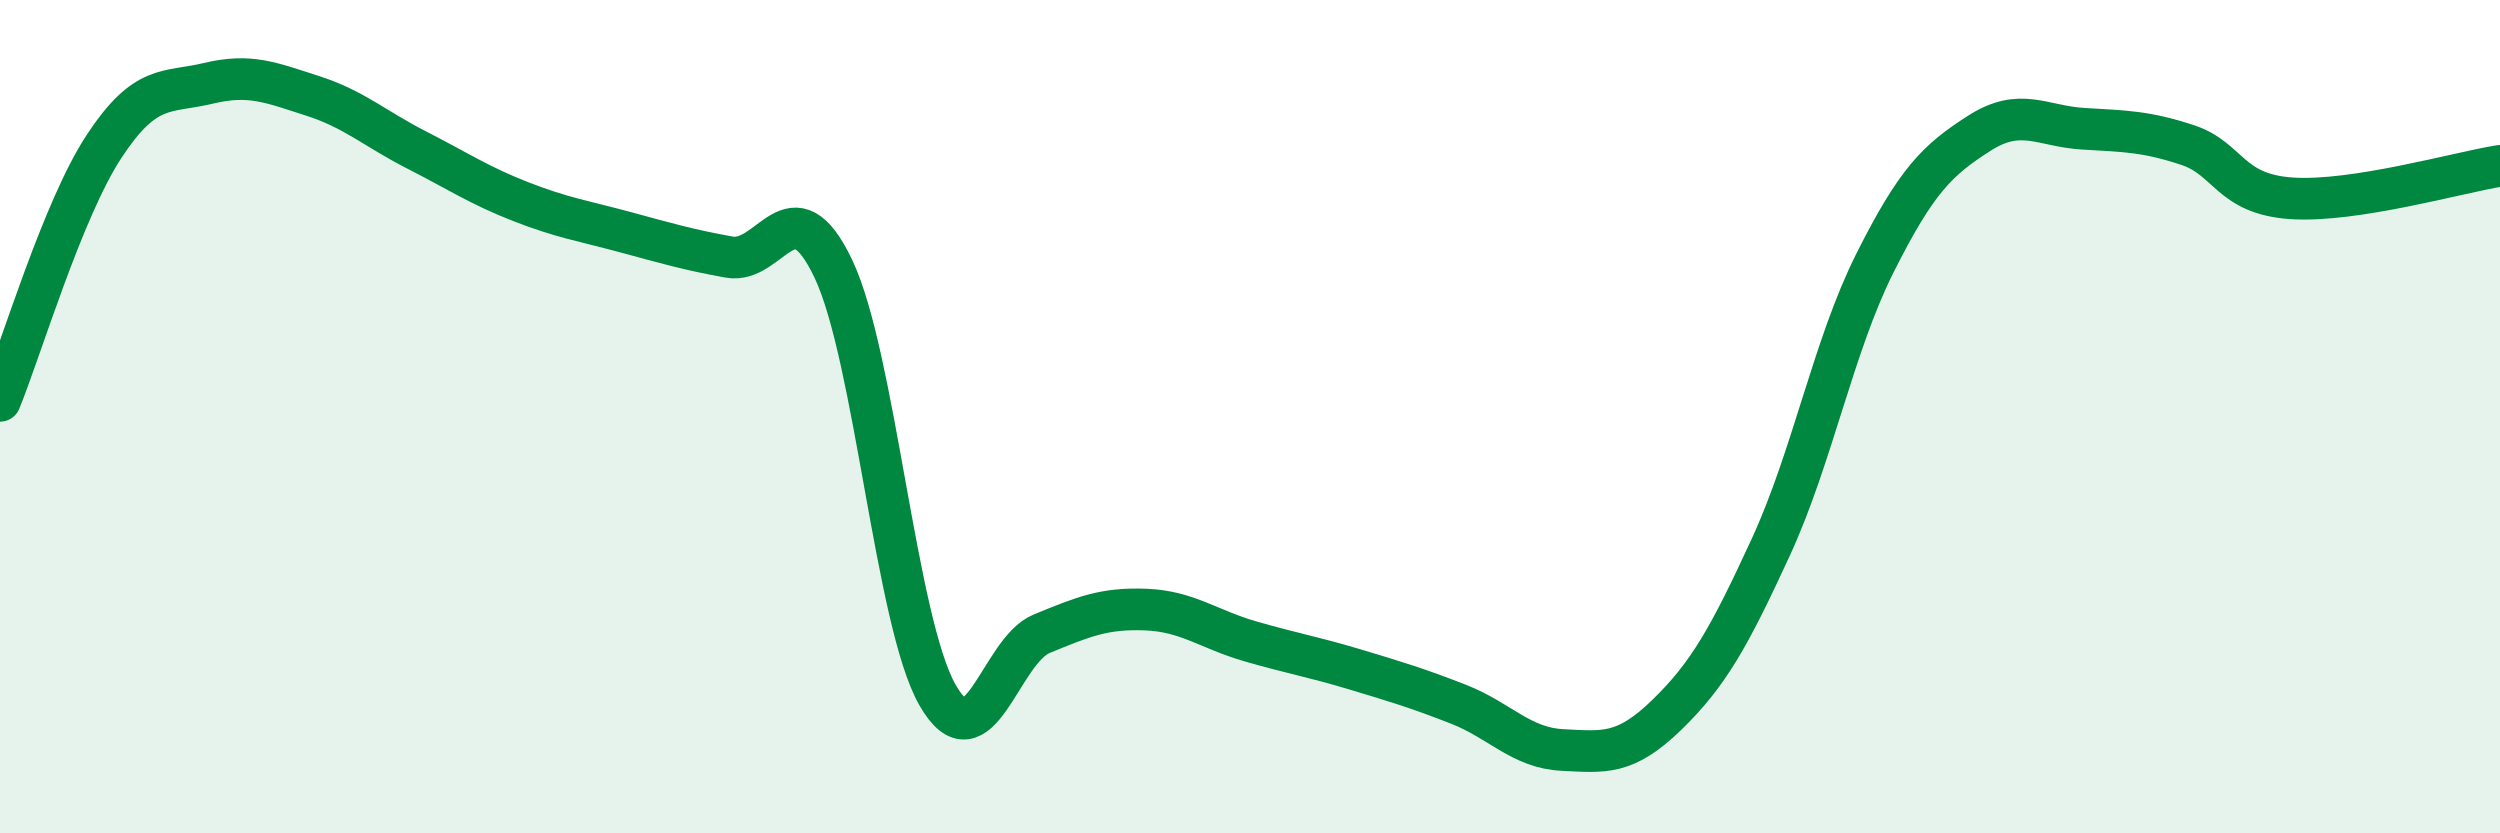 
    <svg width="60" height="20" viewBox="0 0 60 20" xmlns="http://www.w3.org/2000/svg">
      <path
        d="M 0,9.62 C 0.5,8.4 1.5,5.03 2.5,3.51 C 3.5,1.99 4,2.24 5,2 C 6,1.76 6.5,1.98 7.5,2.3 C 8.5,2.62 9,3.09 10,3.6 C 11,4.11 11.5,4.45 12.5,4.84 C 13.5,5.23 14,5.3 15,5.57 C 16,5.84 16.5,5.99 17.5,6.17 C 18.5,6.35 19,4.35 20,6.45 C 21,8.55 21.5,14.93 22.5,16.68 C 23.5,18.43 24,15.62 25,15.21 C 26,14.8 26.5,14.59 27.5,14.63 C 28.5,14.67 29,15.1 30,15.39 C 31,15.68 31.5,15.76 32.5,16.06 C 33.5,16.36 34,16.51 35,16.9 C 36,17.29 36.5,17.95 37.5,18 C 38.5,18.05 39,18.13 40,17.16 C 41,16.19 41.5,15.3 42.5,13.13 C 43.5,10.96 44,8.3 45,6.31 C 46,4.32 46.5,3.84 47.5,3.2 C 48.5,2.56 49,3.03 50,3.09 C 51,3.15 51.5,3.15 52.5,3.48 C 53.5,3.81 53.5,4.66 55,4.76 C 56.5,4.86 59,4.14 60,3.98L60 20L0 20Z"
        fill="#008740"
        opacity="0.1"
        stroke-linecap="round"
        stroke-linejoin="round"
      />
      <path
        d="M 0,9.62 C 0.5,8.4 1.5,5.03 2.5,3.51 C 3.5,1.99 4,2.24 5,2 C 6,1.76 6.5,1.98 7.5,2.3 C 8.5,2.62 9,3.09 10,3.6 C 11,4.11 11.5,4.45 12.5,4.84 C 13.5,5.23 14,5.3 15,5.57 C 16,5.84 16.5,5.99 17.5,6.17 C 18.5,6.35 19,4.35 20,6.45 C 21,8.55 21.5,14.93 22.5,16.68 C 23.5,18.43 24,15.62 25,15.21 C 26,14.8 26.5,14.59 27.5,14.63 C 28.5,14.67 29,15.1 30,15.39 C 31,15.68 31.5,15.76 32.5,16.06 C 33.5,16.36 34,16.51 35,16.9 C 36,17.29 36.5,17.95 37.5,18 C 38.5,18.05 39,18.13 40,17.16 C 41,16.19 41.5,15.3 42.5,13.13 C 43.5,10.96 44,8.3 45,6.31 C 46,4.32 46.5,3.84 47.5,3.2 C 48.5,2.56 49,3.03 50,3.09 C 51,3.15 51.5,3.15 52.5,3.48 C 53.5,3.81 53.5,4.66 55,4.76 C 56.5,4.86 59,4.14 60,3.98"
        stroke="#008740"
        stroke-width="1"
        fill="none"
        stroke-linecap="round"
        stroke-linejoin="round"
      />
    </svg>
  